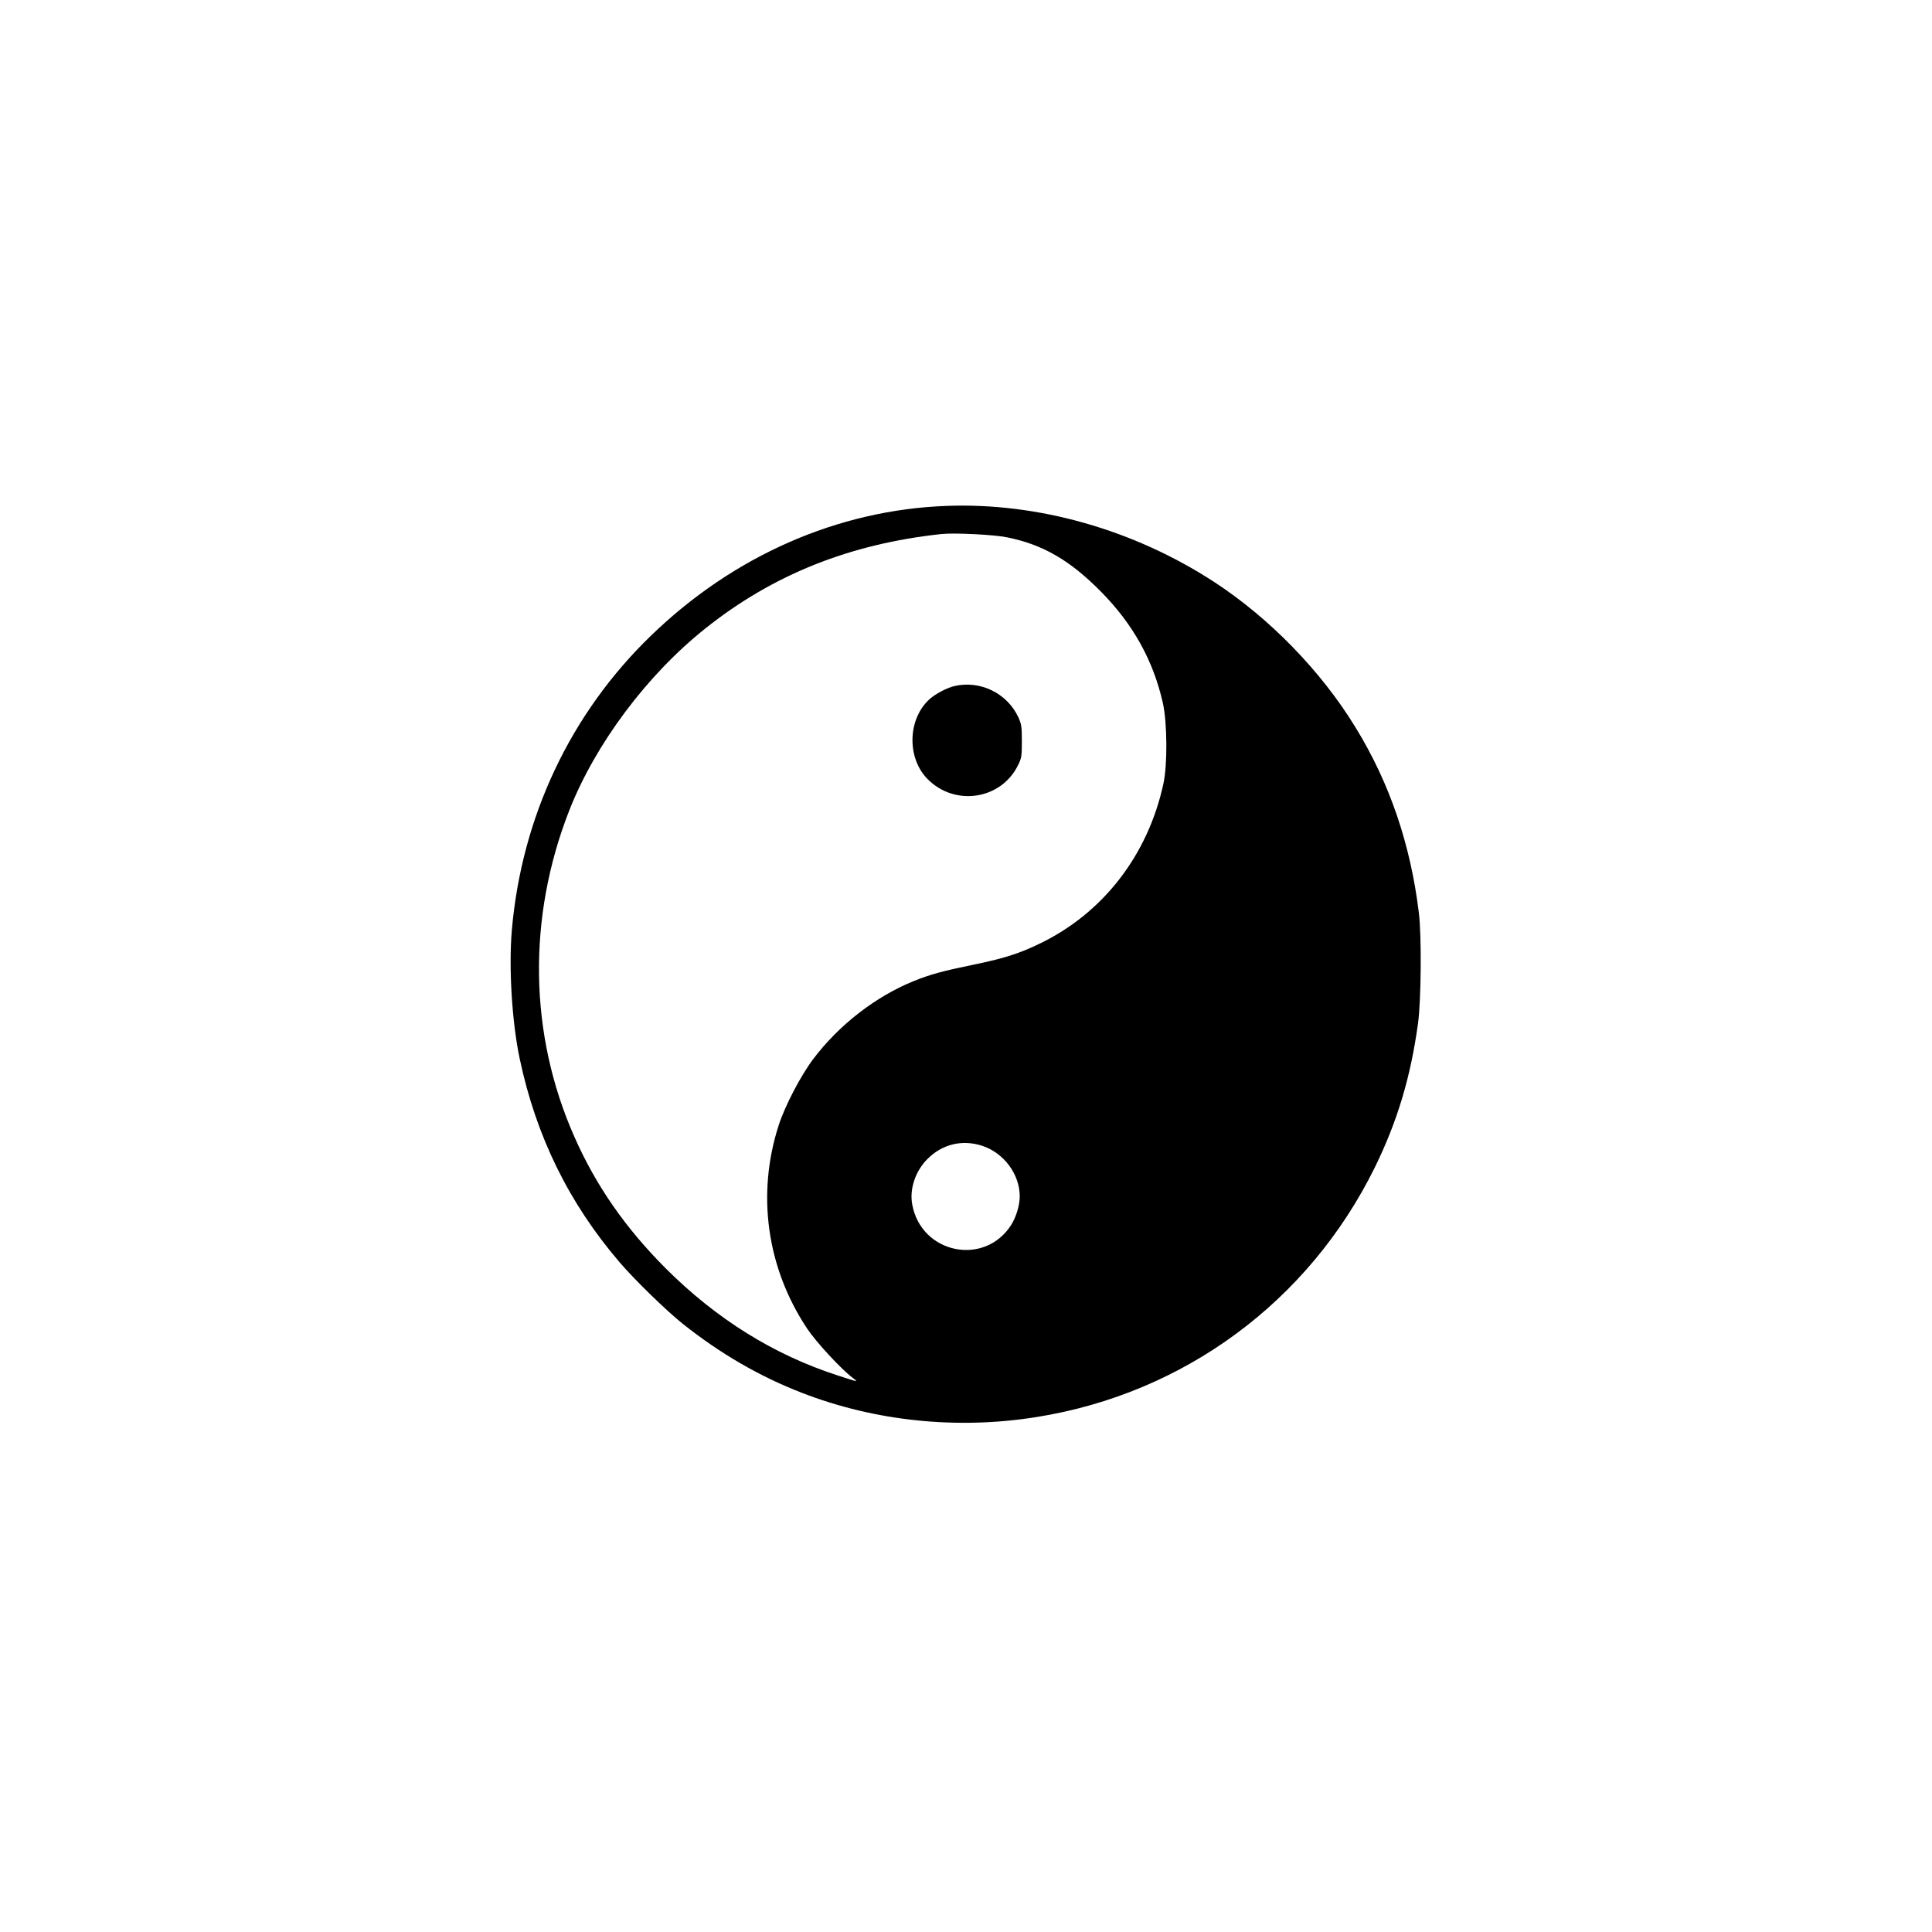 <?xml version="1.0" encoding="UTF-8" standalone="yes"?>
<svg version="1.0" xmlns="http://www.w3.org/2000/svg" width="1024.0pt" height="1024.0pt" viewBox="0 0 1366 1366" preserveAspectRatio="xMidYMid meet">
  <g transform="translate(0,1366) scale(0.1,-0.1)" fill="#000000" stroke="none">
    <path d="M6690 10083 c-767 -29 -1503 -352 -2087 -917 -569 -550 -914 -1280
-984 -2081 -23 -267 1 -655 56 -913 116 -547 347 -1018 706 -1437 105 -123
334 -346 449 -437 266 -211 541 -370 840 -486 518 -201 1099 -261 1659 -171
1043 166 1924 817 2391 1764 160 326 254 640 306 1020 22 164 26 615 6 780
-59 486 -207 920 -448 1312 -243 398 -608 773 -999 1028 -568 370 -1246 563
-1895 538z m430 -222 c253 -51 445 -162 665 -385 227 -230 369 -486 437 -787
31 -139 33 -436 4 -569 -109 -504 -424 -913 -871 -1130 -146 -71 -254 -106
-469 -150 -222 -46 -305 -68 -424 -116 -270 -109 -530 -310 -713 -553 -88
-117 -199 -330 -243 -466 -158 -488 -85 -1009 201 -1439 63 -95 241 -287 323
-349 40 -30 43 -31 -110 19 -450 146 -854 398 -1211 754 -286 286 -496 587
-649 935 -320 724 -332 1547 -35 2305 185 471 551 960 964 1288 476 379 1018
596 1666 666 91 10 372 -4 465 -23z m-179 -4301 c155 -49 269 -201 269 -359 0
-62 -25 -145 -60 -201 -188 -296 -636 -205 -700 143 -21 109 22 237 107 322
104 105 244 139 384 95z"/>
    <path d="M6747 8809 c-51 -12 -129 -53 -171 -89 -158 -139 -167 -415 -19 -567
193 -197 521 -148 641 97 25 50 27 65 27 170 0 103 -3 121 -26 171 -80 169
-270 261 -452 218z"/>
  </g>
</svg>